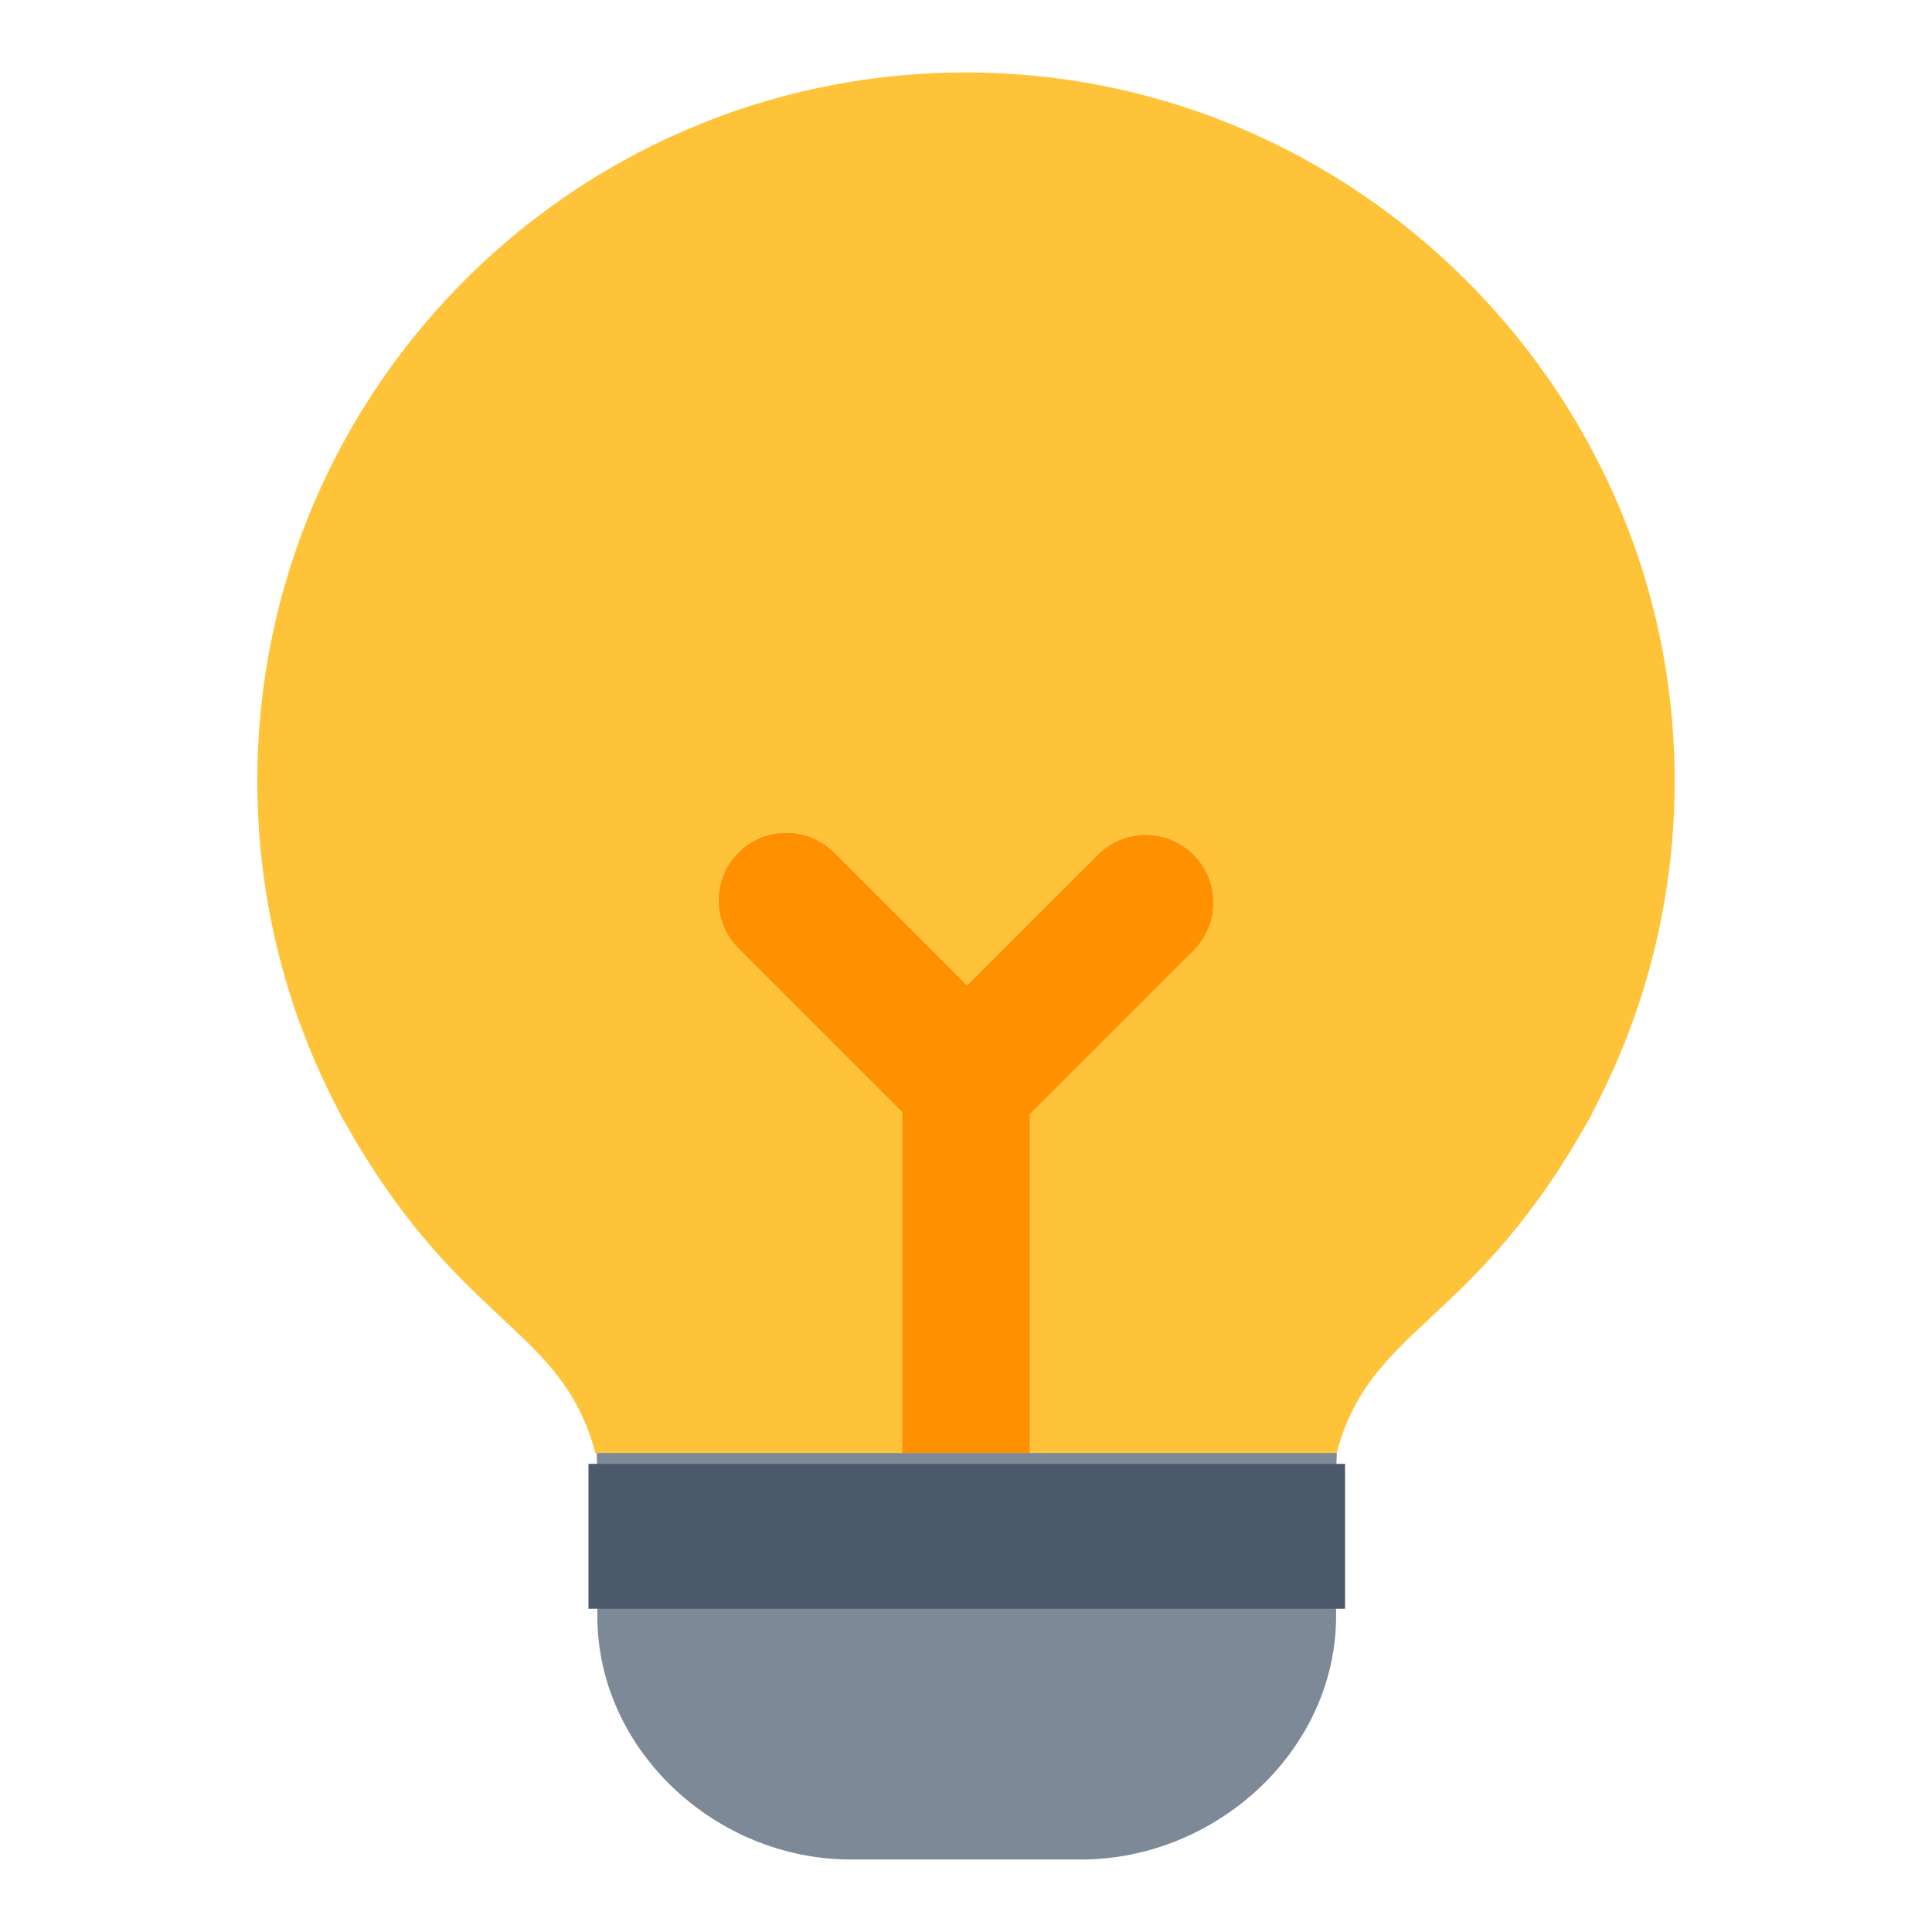 <svg width="32" height="32" viewBox="0 0 32 32" fill="none" xmlns="http://www.w3.org/2000/svg">
<g clip-path="url(#clip0_564_8450)">
<path d="M27.73 12.507C27.508 6.333 22.444 1.341 16.268 1.203C9.663 1.056 4.262 6.367 4.262 12.939C4.262 14.928 4.759 16.802 5.633 18.443L5.628 18.44C5.641 18.463 5.653 18.484 5.666 18.507C5.698 18.567 5.734 18.627 5.768 18.687C5.803 18.75 5.839 18.812 5.874 18.872C5.931 18.97 5.99 19.066 6.05 19.161C6.084 19.215 6.118 19.267 6.152 19.32C6.196 19.388 6.239 19.457 6.284 19.524C7.946 21.999 9.36 22.177 9.861 24.066H14.941V18.416L12.23 15.705C11.791 15.267 11.791 14.556 12.23 14.118C12.668 13.679 13.379 13.679 13.817 14.118L16.018 16.319L18.183 14.153C18.622 13.715 19.332 13.715 19.77 14.153C20.209 14.591 20.209 15.302 19.77 15.74L17.059 18.451V24.065H22.139C22.642 22.169 24.063 21.997 25.733 19.5C25.735 19.499 25.735 19.496 25.737 19.495C25.817 19.375 25.897 19.25 25.978 19.119C26.019 19.052 26.06 18.985 26.1 18.917C26.191 18.764 26.282 18.607 26.374 18.439L26.366 18.443C27.303 16.683 27.807 14.656 27.73 12.506L27.73 12.507Z" fill="#FFC33A"/>
<path d="M17.059 24.067V18.453L19.77 15.742C20.209 15.303 20.209 14.593 19.77 14.155C19.332 13.716 18.622 13.716 18.183 14.155L16.018 16.32L13.817 14.119C13.378 13.681 12.668 13.681 12.23 14.119C11.791 14.558 11.791 15.268 12.23 15.707L14.941 18.418V24.067H17.06L17.059 24.067Z" fill="#FF9000"/>
<path d="M9.883 24.067C9.889 24.193 9.893 24.324 9.894 24.462V26.765C9.894 28.993 11.861 30.799 14.09 30.799H17.91C20.138 30.799 22.13 28.993 22.13 26.765V24.551C22.13 24.38 22.134 24.22 22.142 24.066H9.884L9.883 24.067Z" fill="#7D8996"/>
<path d="M22.278 24.246H9.747V26.646H22.278V24.246Z" fill="#4B596A"/>
</g>
<defs>
<clipPath id="clip0_564_8450">
<rect width="32" height="32" fill="white"/>
</clipPath>
</defs>
</svg>
